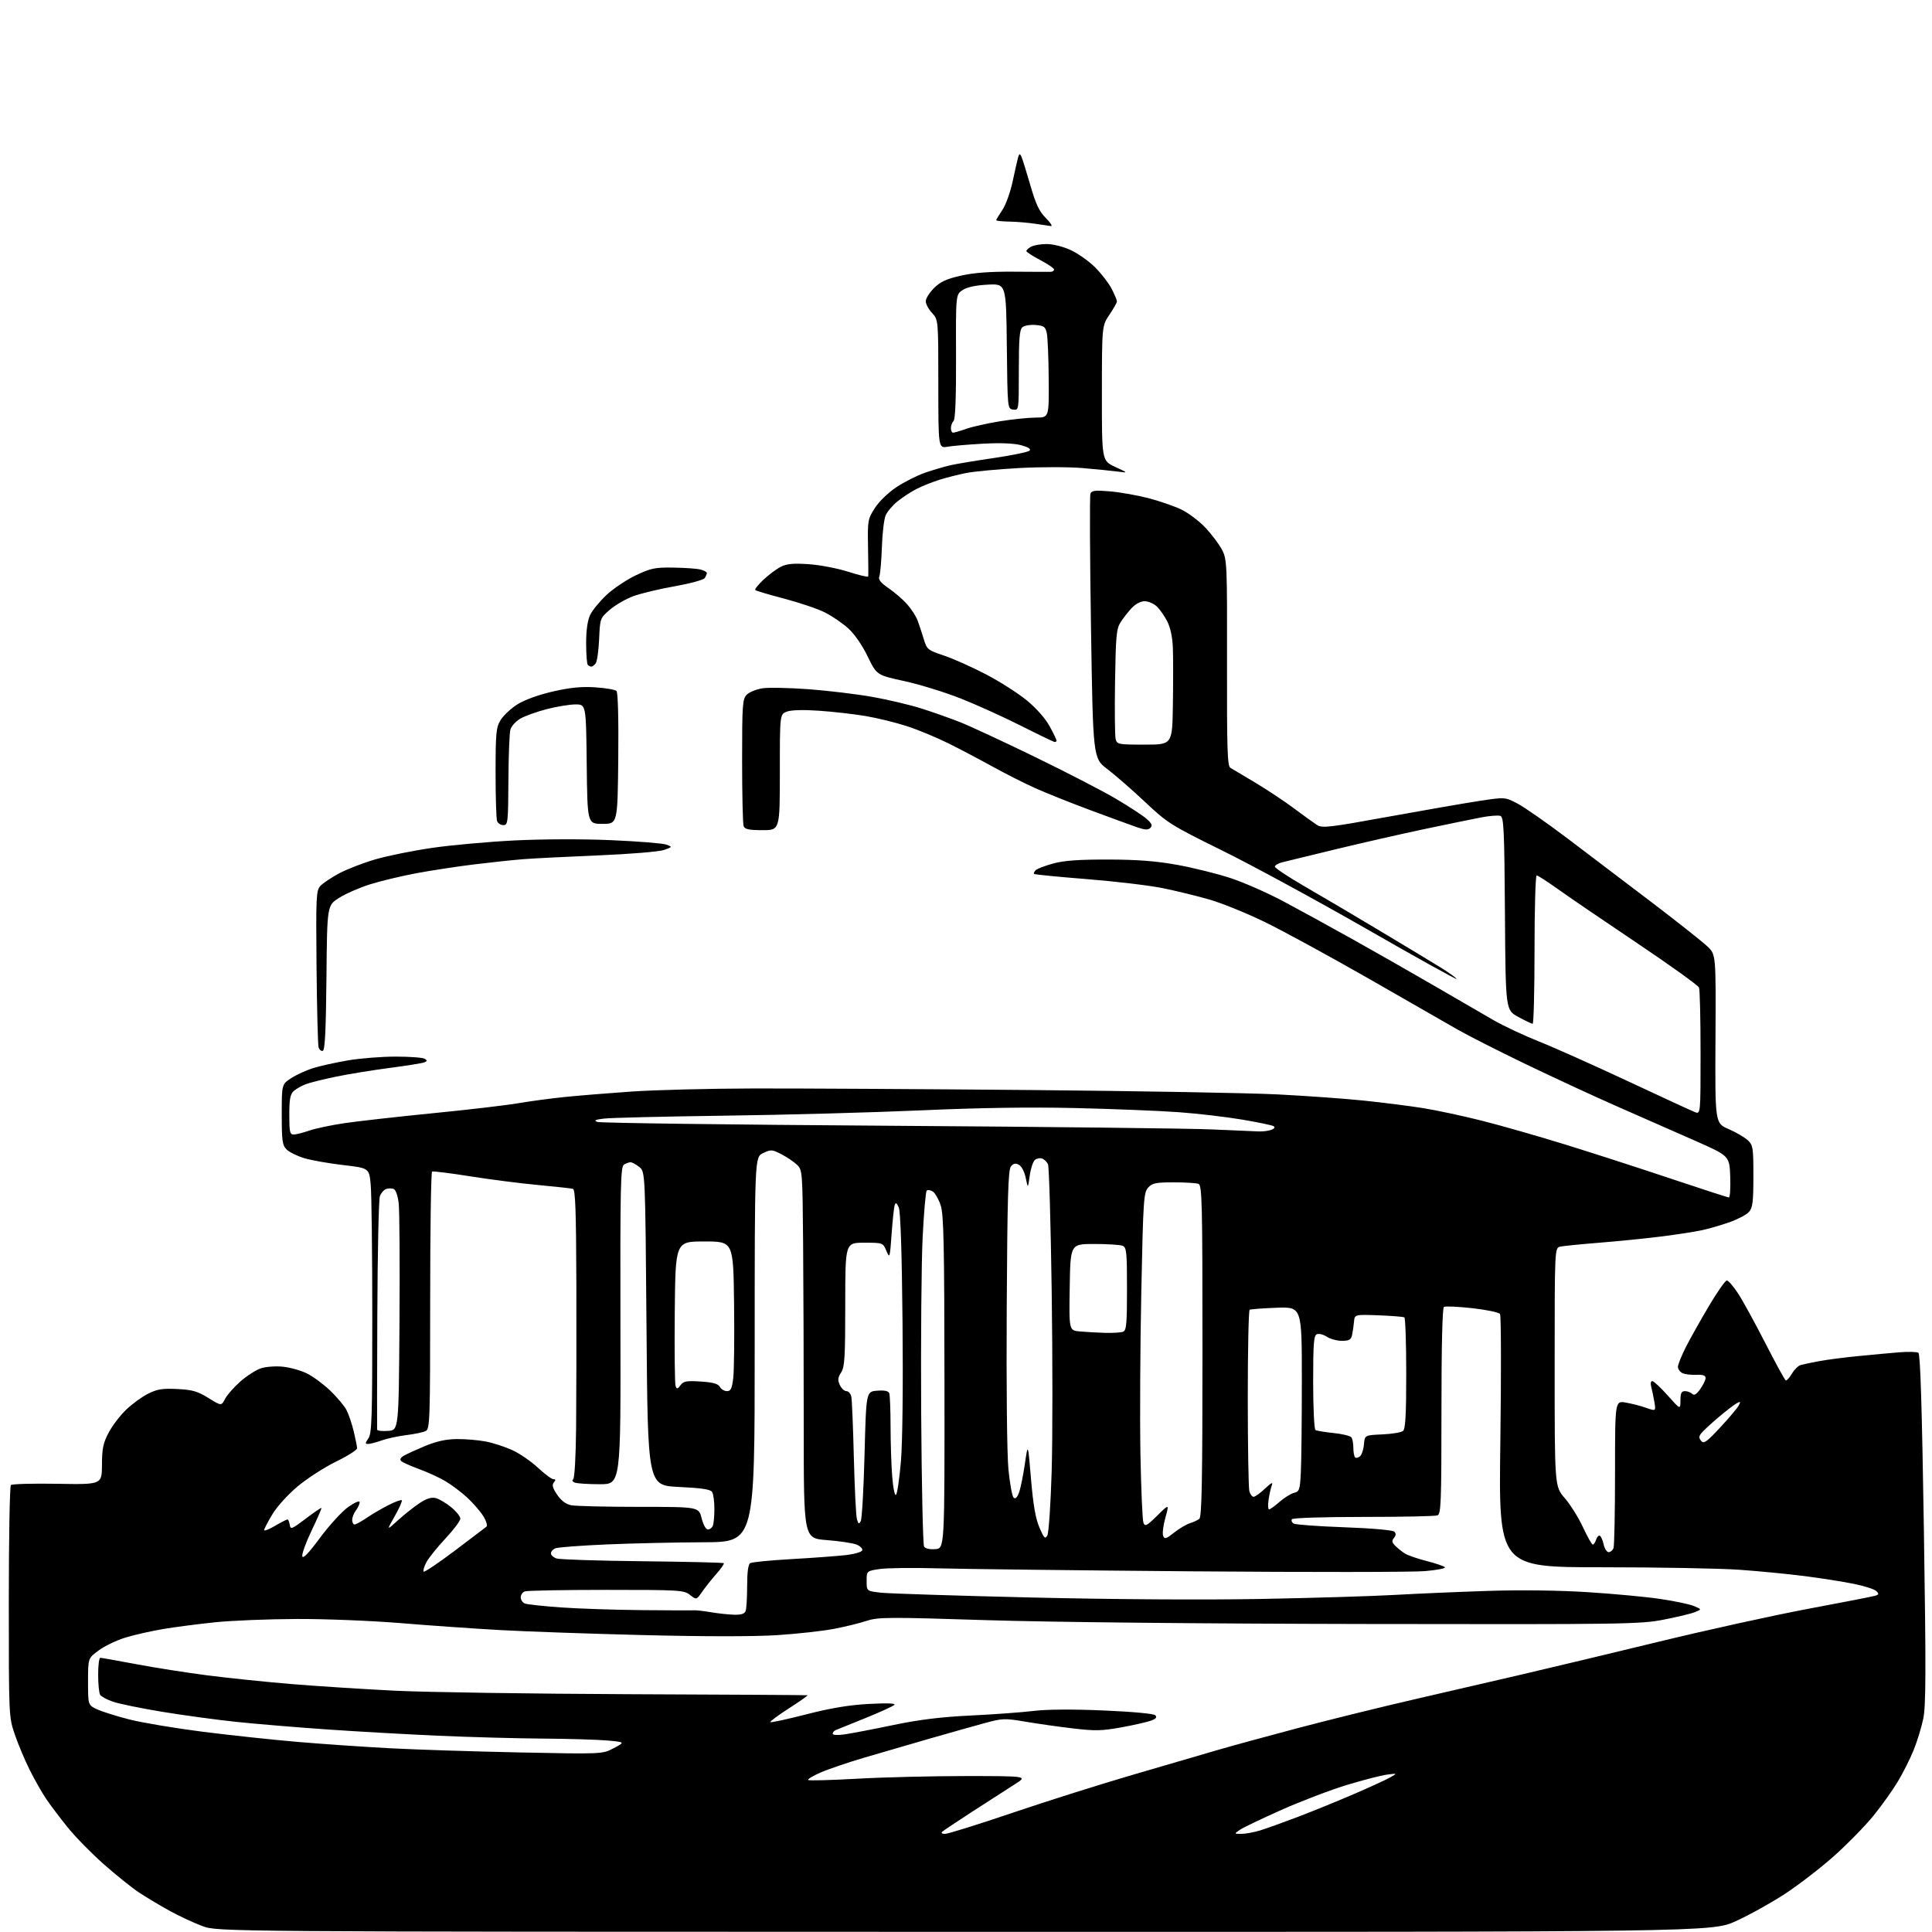<?xml version="1.0" encoding="UTF-8" standalone="no"?>
<svg 
  version="1.1" 
  xmlns="http://www.w3.org/2000/svg" 
  xmlns:xlink="http://www.w3.org/1999/xlink" 
  xmlns:svg="http://www.w3.org/2000/svg"
  xmlns:rdf="http://www.w3.org/1999/02/22-rdf-syntax-ns#"
  xmlns:cc="http://creativecommons.org/ns#"
  xmlns:dc="http://purl.org/dc/elements/1.1/"
  viewBox="0 0 768 768"
  width="768"
  height="768"
>
<style>svg {background-color: white; }</style>"
<path stroke="none" fill="black" fill-rule="evenodd" d="M383.50,767.94C86.50,767.90 86.50,767.90 80.43,765.64C77.09,764.40 71.24,761.67 67.43,759.58C63.62,757.48 58.15,754.21 55.28,752.31C52.42,750.41 46.11,745.35 41.28,741.08C36.44,736.81 29.97,730.21 26.90,726.41C23.83,722.61 19.96,717.48 18.29,715.00C16.63,712.52 13.69,707.35 11.77,703.50C9.85,699.65 7.21,693.35 5.89,689.50C3.51,682.52 3.50,682.37 3.50,636.83C3.50,611.72 3.87,590.79 4.33,590.34C4.78,589.89 13.10,589.66 22.83,589.83C40.50,590.14 40.50,590.14 40.53,582.32C40.55,575.83 41.00,573.65 43.19,569.50C44.64,566.75 47.78,562.63 50.17,560.35C52.55,558.07 56.48,555.22 58.91,554.00C62.53,552.19 64.61,551.86 70.52,552.16C76.51,552.46 78.58,553.06 82.85,555.72C87.99,558.91 87.99,558.91 89.46,556.07C90.27,554.51 93.01,551.40 95.55,549.16C98.09,546.93 101.77,544.57 103.73,543.92C105.70,543.27 109.62,542.99 112.52,543.29C115.39,543.59 119.71,544.81 122.12,546.02C124.53,547.22 128.67,550.30 131.33,552.85C133.98,555.41 136.86,558.84 137.72,560.48C138.58,562.11 139.88,565.94 140.61,568.98C141.33,572.01 141.94,575.04 141.96,575.70C141.98,576.36 138.21,578.76 133.57,581.02C128.93,583.29 122.07,587.72 118.32,590.86C114.48,594.08 110.08,598.94 108.25,601.99C106.46,604.97 105.00,607.79 105.00,608.25C105.00,608.71 106.95,607.94 109.34,606.54C111.72,605.14 113.94,604.00 114.27,604.00C114.59,604.00 115.00,604.96 115.18,606.13C115.48,608.10 115.95,607.92 121.50,603.72C124.80,601.22 127.62,599.29 127.77,599.44C127.92,599.59 126.20,603.57 123.93,608.28C121.67,612.99 119.98,617.64 120.16,618.60C120.40,619.82 122.62,617.51 127.30,611.19C131.04,606.15 136.10,600.65 138.55,598.96C141.25,597.10 142.99,596.41 142.97,597.20C142.95,597.92 142.28,599.37 141.47,600.44C140.66,601.51 140.00,603.20 140.00,604.19C140.00,605.19 140.43,606.00 140.96,606.00C141.48,606.00 143.62,604.83 145.71,603.41C147.79,601.98 151.68,599.70 154.35,598.34C157.02,596.98 159.43,596.09 159.71,596.37C159.99,596.65 158.73,599.50 156.92,602.69C153.63,608.50 153.63,608.50 158.18,604.35C160.68,602.07 164.54,599.01 166.74,597.55C169.58,595.67 171.47,595.08 173.24,595.52C174.60,595.87 177.36,597.50 179.36,599.15C181.36,600.80 183.00,602.84 183.00,603.70C183.00,604.55 180.31,608.12 177.02,611.64C173.72,615.16 170.32,619.42 169.44,621.11C168.57,622.80 168.11,624.44 168.41,624.75C168.72,625.06 174.27,621.33 180.74,616.46C187.21,611.59 192.89,607.28 193.38,606.88C193.86,606.47 193.29,604.59 192.12,602.69C190.95,600.80 188.05,597.46 185.68,595.27C183.31,593.09 179.38,590.14 176.94,588.72C174.50,587.30 169.80,585.15 166.50,583.94C163.20,582.74 160.05,581.33 159.50,580.81C158.85,580.20 159.19,579.46 160.50,578.69C161.60,578.03 165.43,576.29 169.00,574.80C173.54,572.92 177.34,572.09 181.61,572.05C184.98,572.02 190.12,572.45 193.04,573.01C195.96,573.56 200.73,575.11 203.64,576.44C206.56,577.77 211.13,580.92 213.82,583.43C216.51,585.94 219.28,588.00 219.98,588.00C220.91,588.00 220.96,588.35 220.15,589.31C219.34,590.30 219.67,591.52 221.48,594.18C223.08,596.54 224.95,597.94 227.07,598.36C228.82,598.71 240.94,599.00 254.01,599.00C277.76,599.00 277.76,599.00 278.90,603.50C279.55,606.11 280.61,608.00 281.41,608.00C282.17,608.00 283.06,607.29 283.39,606.42C283.73,605.55 283.99,602.51 283.98,599.67C283.98,596.83 283.57,593.86 283.07,593.08C282.41,592.04 278.91,591.51 269.84,591.08C257.50,590.50 257.50,590.50 257.00,528.16C256.50,465.82 256.50,465.82 254.14,463.91C252.84,462.86 251.27,462.01 250.64,462.02C250.01,462.02 248.82,462.46 248.00,462.98C246.69,463.81 246.52,471.92 246.63,526.96C246.77,590.00 246.77,590.00 238.47,590.00C233.90,590.00 229.41,589.71 228.50,589.36C227.58,589.01 227.27,588.45 227.82,588.11C228.40,587.75 228.89,579.33 229.01,567.50C229.12,556.50 229.17,530.72 229.11,510.22C229.02,481.32 228.72,472.86 227.75,472.58C227.06,472.39 220.88,471.71 214.00,471.07C207.12,470.44 194.97,468.88 187.00,467.62C179.03,466.35 172.16,465.49 171.75,465.72C171.34,465.94 171.00,489.03 171.00,517.02C171.00,564.49 170.88,567.99 169.25,568.84C168.29,569.34 164.86,570.07 161.63,570.46C158.40,570.85 153.96,571.81 151.75,572.59C149.55,573.36 147.10,574.00 146.32,574.00C145.11,574.00 145.13,573.65 146.44,571.78C147.80,569.84 148.00,563.58 147.99,523.53C147.99,498.21 147.71,474.54 147.36,470.92C146.74,464.33 146.74,464.33 136.44,463.13C130.78,462.47 123.84,461.25 121.02,460.41C118.20,459.58 115.01,458.01 113.94,456.94C112.23,455.23 112.00,453.55 112.00,443.01C112.00,431.03 112.00,431.03 115.75,428.59C117.81,427.24 121.75,425.44 124.50,424.58C127.25,423.72 133.50,422.34 138.38,421.51C143.27,420.68 151.82,420.01 157.38,420.02C162.95,420.02 168.10,420.41 168.83,420.88C169.91,421.56 169.86,421.84 168.59,422.33C167.72,422.66 161.55,423.65 154.87,424.52C148.19,425.39 138.62,426.95 133.61,427.98C128.60,429.01 123.15,430.37 121.50,431.00C119.85,431.63 117.72,432.85 116.75,433.72C115.37,434.98 115.00,436.95 115.00,443.15C115.00,449.97 115.23,451.00 116.75,450.99C117.71,450.98 120.48,450.28 122.91,449.44C125.34,448.59 131.64,447.26 136.91,446.48C142.18,445.70 157.97,443.92 172.00,442.53C186.03,441.15 201.32,439.36 206.00,438.55C210.68,437.75 219.00,436.63 224.50,436.07C230.00,435.51 241.93,434.54 251.00,433.91C260.07,433.28 281.90,432.72 299.50,432.68C317.10,432.64 366.60,432.92 409.50,433.30C452.40,433.69 496.73,434.47 508.00,435.05C519.27,435.62 534.66,436.73 542.19,437.51C549.72,438.29 560.29,439.63 565.69,440.49C571.09,441.36 581.61,443.61 589.08,445.50C596.55,447.38 611.40,451.63 622.08,454.93C632.76,458.22 651.61,464.32 663.98,468.46C676.34,472.61 686.82,476.00 687.27,476.00C687.71,476.00 687.95,472.29 687.79,467.75C687.50,459.51 687.50,459.51 673.92,453.50C666.45,450.20 652.72,444.16 643.42,440.08C634.11,436.00 617.50,428.31 606.50,423.01C595.50,417.70 583.35,411.54 579.50,409.32C575.65,407.09 559.67,397.94 544.00,388.97C528.33,380.01 509.65,369.84 502.50,366.38C495.35,362.92 485.49,358.93 480.59,357.53C475.69,356.12 467.37,354.10 462.09,353.03C456.82,351.96 443.28,350.36 432.00,349.46C420.73,348.57 411.31,347.64 411.07,347.40C410.83,347.16 411.10,346.50 411.67,345.93C412.25,345.35 415.37,344.16 418.61,343.27C422.93,342.08 428.76,341.66 440.50,341.68C452.24,341.71 459.57,342.28 468.00,343.80C474.32,344.95 483.77,347.29 489.00,349.00C494.23,350.70 503.68,354.85 510.00,358.21C516.33,361.57 528.92,368.47 538.00,373.55C547.08,378.62 561.70,386.96 570.50,392.07C579.30,397.19 589.74,403.25 593.70,405.53C597.66,407.81 605.76,411.62 611.70,413.98C617.64,416.34 633.52,423.44 647.00,429.74C660.48,436.05 672.51,441.60 673.75,442.08C676.00,442.95 676.00,442.95 676.00,418.56C676.00,405.14 675.73,393.45 675.39,392.58C675.06,391.72 663.92,383.72 650.64,374.81C637.36,365.90 623.17,356.22 619.10,353.30C615.03,350.39 611.32,348.00 610.85,348.00C610.38,348.00 610.00,361.27 610.00,377.50C610.00,393.73 609.66,406.99 609.25,406.98C608.84,406.96 606.25,405.72 603.50,404.22C598.50,401.49 598.50,401.49 598.24,363.21C598.01,329.95 597.78,324.85 596.45,324.34C595.61,324.02 592.13,324.29 588.71,324.95C585.29,325.60 575.08,327.71 566.00,329.62C556.92,331.54 541.17,335.13 531.00,337.59C520.83,340.05 511.23,342.39 509.67,342.78C508.12,343.18 506.82,343.95 506.78,344.49C506.75,345.04 512.07,348.57 518.61,352.35C525.15,356.13 538.60,364.07 548.50,370.00C558.40,375.92 569.31,382.51 572.74,384.63C576.17,386.76 578.98,388.79 578.99,389.14C579.00,389.49 562.91,380.56 543.25,369.28C523.59,358.01 497.82,344.01 486.00,338.18C465.37,328.00 464.12,327.21 455.20,318.82C450.09,314.01 443.34,308.12 440.20,305.74C434.50,301.40 434.50,301.40 433.69,249.59C433.24,221.09 433.14,197.08 433.46,196.24C433.95,194.98 435.32,194.82 441.27,195.33C445.25,195.67 452.10,196.88 456.50,198.02C460.90,199.16 466.81,201.20 469.62,202.56C472.44,203.91 476.79,207.20 479.28,209.87C481.77,212.54 484.72,216.49 485.83,218.66C487.75,222.43 487.83,224.41 487.76,263.50C487.69,297.73 487.91,304.53 489.09,305.21C489.86,305.66 494.42,308.38 499.22,311.26C504.02,314.14 510.94,318.75 514.60,321.50C518.27,324.25 522.29,327.15 523.54,327.95C525.58,329.26 528.41,328.93 551.65,324.70C565.87,322.12 582.16,319.29 587.86,318.41C598.22,316.83 598.22,316.83 603.16,319.39C605.87,320.80 614.94,327.12 623.30,333.44C631.66,339.75 646.83,351.26 657.00,359.01C667.17,366.76 676.99,374.54 678.81,376.30C682.11,379.50 682.11,379.50 681.93,412.98C681.75,446.47 681.75,446.47 687.12,448.81C690.08,450.10 693.51,452.10 694.75,453.25C696.85,455.21 697.00,456.18 697.00,467.56C697.00,477.78 696.71,480.10 695.25,481.76C694.29,482.84 690.80,484.69 687.50,485.85C684.20,487.01 679.25,488.45 676.50,489.04C673.75,489.63 666.55,490.75 660.50,491.51C654.45,492.28 643.42,493.39 636.00,493.98C628.58,494.57 621.49,495.28 620.25,495.55C618.00,496.04 618.00,496.04 618.00,543.46C618.00,590.88 618.00,590.88 622.01,595.51C624.21,598.05 627.46,603.25 629.24,607.07C631.02,610.88 632.78,614.00 633.17,614.00C633.55,614.00 634.15,613.09 634.50,611.99C634.86,610.88 635.53,610.21 636.00,610.50C636.46,610.79 637.14,612.37 637.50,614.01C637.86,615.66 638.75,617.00 639.47,617.00C640.19,617.00 641.06,616.29 641.39,615.42C641.73,614.55 642.00,601.01 642.00,585.33C642.00,556.82 642.00,556.82 646.24,557.54C648.57,557.93 652.22,558.87 654.36,559.63C658.26,561.00 658.26,561.00 657.63,557.25C657.28,555.19 656.72,552.49 656.38,551.25C656.03,549.97 656.21,549.00 656.80,549.00C657.37,549.00 660.13,551.56 662.92,554.70C668.00,560.40 668.00,560.40 668.00,556.70C668.00,553.80 668.39,553.00 669.80,553.00C670.79,553.00 672.08,553.48 672.68,554.08C673.45,554.85 674.36,554.30 675.88,552.17C677.04,550.53 678.00,548.55 678.00,547.77C678.00,546.75 676.91,546.39 674.25,546.51C672.19,546.61 669.71,546.29 668.75,545.81C667.79,545.32 667.00,544.21 667.00,543.34C667.00,542.46 668.39,538.99 670.09,535.62C671.79,532.26 675.92,524.89 679.27,519.25C682.61,513.61 685.84,509.00 686.44,509.00C687.04,509.00 689.05,511.32 690.90,514.15C692.76,516.98 697.63,525.87 701.74,533.90C705.85,541.93 709.51,548.62 709.88,548.76C710.25,548.90 711.34,547.69 712.30,546.07C713.26,544.45 714.82,542.90 715.77,542.63C716.72,542.36 719.98,541.67 723.00,541.10C726.02,540.53 733.00,539.62 738.50,539.08C744.00,538.53 751.42,537.85 755.00,537.56C758.58,537.27 761.99,537.36 762.60,537.76C763.36,538.27 764.02,559.70 764.77,607.72C765.64,664.37 765.60,678.08 764.52,683.24C763.79,686.71 762.06,692.36 760.66,695.79C759.27,699.22 756.44,704.83 754.38,708.26C752.32,711.69 747.96,717.79 744.71,721.80C741.45,725.82 734.45,732.98 729.14,737.72C723.84,742.46 715.00,749.27 709.50,752.87C704.00,756.46 695.23,761.33 690.00,763.69C680.50,767.99 680.50,767.99 383.50,767.94zM375.68,729.00C376.82,729.00 388.94,725.21 402.63,720.57C416.31,715.94 437.85,709.13 450.50,705.45C463.15,701.77 478.00,697.43 483.50,695.81C489.00,694.19 503.62,690.19 516.00,686.92C528.38,683.65 549.30,678.49 562.50,675.45C575.70,672.41 595.05,667.93 605.50,665.50C615.95,663.07 640.25,657.25 659.50,652.58C678.75,647.90 705.52,642.01 719.00,639.49C732.48,636.97 744.34,634.66 745.36,634.35C746.93,633.88 747.01,633.58 745.86,632.47C745.11,631.74 741.12,630.46 737.00,629.62C732.87,628.77 724.10,627.39 717.50,626.54C710.90,625.69 699.20,624.55 691.50,624.01C683.80,623.46 659.10,623.01 636.62,623.01C595.73,623.00 595.73,623.00 596.41,573.25C596.78,545.89 596.72,522.97 596.28,522.33C595.84,521.68 590.86,520.65 585.23,520.02C579.59,519.40 574.53,519.17 573.99,519.51C573.36,519.89 573.00,535.14 573.00,560.95C573.00,597.26 572.82,601.85 571.42,602.39C570.55,602.73 557.30,603.00 541.98,603.00C525.86,603.00 513.88,603.39 513.54,603.93C513.23,604.44 513.54,605.21 514.23,605.64C514.93,606.07 523.98,606.74 534.35,607.11C545.32,607.51 553.64,608.24 554.26,608.86C555.00,609.60 554.96,610.34 554.12,611.35C553.18,612.49 553.28,613.14 554.61,614.46C555.53,615.38 557.23,616.75 558.39,617.50C559.55,618.24 563.42,619.60 567.00,620.50C570.58,621.41 573.88,622.53 574.35,622.98C574.82,623.43 571.22,624.14 566.35,624.55C561.48,624.96 520.15,625.00 474.50,624.63C428.85,624.26 383.18,623.72 373.00,623.44C362.82,623.16 352.25,623.29 349.50,623.73C344.50,624.52 344.50,624.52 344.50,628.51C344.50,632.50 344.50,632.50 350.35,633.13C353.57,633.47 380.41,634.33 409.99,635.03C442.76,635.80 478.37,636.03 501.14,635.61C521.69,635.23 545.70,634.51 554.50,634.00C563.30,633.50 579.95,632.78 591.50,632.41C604.36,631.99 619.67,632.18 631.00,632.90C641.17,633.54 654.19,634.75 659.92,635.60C665.65,636.44 671.72,637.72 673.42,638.44C676.50,639.75 676.50,639.75 673.72,640.86C672.19,641.48 666.56,642.82 661.22,643.86C652.03,645.64 645.62,645.74 543.00,645.56C477.80,645.45 417.54,644.84 391.99,644.03C353.00,642.79 349.07,642.82 344.49,644.32C341.75,645.23 335.90,646.66 331.50,647.50C327.10,648.35 316.98,649.47 309.00,649.99C299.86,650.58 280.27,650.58 256.00,649.98C234.82,649.45 209.18,648.56 199.00,647.99C188.82,647.43 171.05,646.19 159.50,645.23C147.81,644.27 129.41,643.53 118.00,643.57C106.72,643.61 92.10,644.20 85.50,644.88C78.90,645.56 69.57,646.77 64.76,647.58C59.96,648.39 53.21,649.93 49.76,650.99C46.31,652.06 41.58,654.33 39.25,656.05C35.00,659.17 35.00,659.17 35.00,668.47C35.00,677.77 35.00,677.77 38.55,679.46C40.50,680.38 46.31,682.21 51.46,683.52C56.62,684.82 69.76,687.02 80.67,688.41C91.57,689.79 108.60,691.61 118.50,692.45C128.40,693.29 144.82,694.42 155.00,694.96C165.18,695.50 188.35,696.25 206.50,696.62C239.50,697.30 239.50,697.30 244.00,694.91C248.50,692.52 248.50,692.52 241.50,691.88C237.65,691.53 225.95,691.19 215.50,691.11C205.05,691.04 186.38,690.52 174.00,689.97C161.62,689.42 141.82,688.30 130.00,687.48C118.17,686.66 101.97,685.31 94.00,684.48C86.03,683.64 72.64,681.82 64.25,680.43C55.86,679.04 47.10,677.24 44.79,676.42C42.47,675.61 40.23,674.39 39.81,673.72C39.38,673.05 39.02,669.46 39.02,665.75C39.01,662.04 39.39,659.00 39.87,659.00C40.34,659.00 46.76,660.14 54.12,661.53C61.48,662.92 74.25,664.93 82.50,665.99C90.75,667.05 105.83,668.61 116.00,669.45C126.17,670.29 144.62,671.47 157.00,672.08C169.38,672.69 211.22,673.31 250.00,673.47C288.77,673.62 320.73,673.81 321.00,673.89C321.27,673.97 317.96,676.30 313.64,679.07C309.32,681.85 305.98,684.32 306.23,684.57C306.48,684.82 312.91,683.43 320.52,681.48C330.33,678.96 337.56,677.76 345.42,677.34C352.73,676.95 356.16,677.08 355.50,677.73C354.95,678.28 349.77,680.63 344.00,682.97C338.23,685.31 332.94,687.44 332.25,687.72C331.56,687.99 331.00,688.64 331.00,689.17C331.00,689.74 332.93,689.85 335.75,689.44C338.36,689.07 347.02,687.41 355.00,685.75C365.53,683.56 374.02,682.52 386.00,681.94C395.07,681.50 406.28,680.68 410.90,680.12C416.23,679.48 426.39,679.41 438.73,679.94C450.19,680.42 458.61,681.21 459.24,681.84C460.02,682.62 459.56,683.22 457.64,683.95C456.16,684.51 450.87,685.72 445.88,686.63C438.10,688.05 435.39,688.12 426.66,687.09C421.07,686.44 412.54,685.23 407.70,684.41C399.32,682.99 398.54,683.02 391.20,685.02C386.97,686.18 377.20,688.93 369.50,691.14C361.80,693.35 350.10,696.76 343.50,698.71C336.90,700.66 329.07,703.33 326.10,704.64C323.12,705.95 320.94,707.27 321.25,707.58C321.55,707.88 330.28,707.65 340.65,707.07C351.02,706.48 370.52,706.01 384.00,706.01C408.50,706.02 408.50,706.02 403.50,709.21C400.75,710.96 393.32,715.74 387.00,719.83C380.68,723.93 375.07,727.66 374.55,728.14C373.99,728.65 374.45,729.00 375.68,729.00zM493.53,728.99C495.16,728.98 498.52,728.36 501.00,727.60C503.48,726.83 510.23,724.41 516.00,722.21C521.77,720.01 531.76,715.95 538.19,713.17C544.61,710.40 551.14,707.40 552.69,706.51C555.50,704.90 555.50,704.90 551.29,705.45C548.98,705.76 541.82,707.60 535.40,709.55C528.97,711.50 517.27,715.96 509.40,719.46C501.53,722.96 494.06,726.54 492.82,727.41C490.55,729.00 490.55,729.00 493.53,728.99zM291.64,641.87C294.59,641.96 295.96,641.54 296.39,640.42C296.73,639.55 297.00,635.07 297.00,630.48C297.00,625.05 297.42,621.86 298.20,621.38C298.86,620.97 306.17,620.25 314.45,619.78C322.73,619.31 332.39,618.60 335.93,618.21C339.61,617.80 342.52,616.97 342.76,616.26C342.98,615.57 341.91,614.54 340.37,613.95C338.84,613.37 333.52,612.58 328.54,612.20C319.50,611.50 319.50,611.50 319.50,567.50C319.50,543.30 319.39,510.36 319.25,494.29C319.00,465.45 318.97,465.05 316.75,462.95C315.51,461.78 312.74,459.92 310.58,458.81C306.91,456.91 306.46,456.89 303.33,458.38C300.00,459.97 300.00,459.97 300.00,536.48C300.00,613.00 300.00,613.00 279.75,613.07C268.61,613.11 251.18,613.50 241.00,613.94C230.82,614.38 221.71,615.07 220.75,615.48C219.79,615.88 219.00,616.79 219.00,617.49C219.00,618.19 220.01,619.11 221.25,619.52C222.49,619.94 237.85,620.43 255.40,620.62C272.94,620.81 287.49,621.15 287.72,621.39C287.96,621.63 286.63,623.55 284.76,625.66C282.90,627.77 280.35,630.97 279.11,632.76C276.85,636.02 276.85,636.02 274.29,634.01C271.85,632.09 270.28,632.00 240.95,632.00C224.02,632.00 209.45,632.27 208.58,632.61C207.71,632.94 207.00,634.02 207.00,635.00C207.00,635.98 207.76,637.08 208.68,637.43C209.60,637.79 216.02,638.48 222.93,638.97C229.84,639.47 244.28,639.95 255.00,640.05C265.73,640.15 275.18,640.19 276.00,640.12C276.82,640.06 279.75,640.40 282.50,640.87C285.25,641.34 289.36,641.79 291.64,641.87zM371.84,615.80C375.50,615.50 375.50,615.50 375.44,549.50C375.39,494.53 375.14,482.76 373.93,479.10C373.12,476.68 371.71,474.22 370.78,473.63C369.86,473.05 368.77,472.89 368.38,473.29C367.98,473.68 367.26,481.99 366.77,491.75C366.27,501.51 366.01,532.90 366.18,561.50C366.36,590.10 366.88,614.09 367.34,614.80C367.85,615.59 369.63,615.99 371.84,615.80zM416.33,610.37C416.89,609.37 417.66,597.97 418.05,585.03C418.44,572.09 418.45,539.67 418.06,513.00C417.68,486.32 417.02,463.75 416.60,462.83C416.19,461.91 415.15,460.89 414.30,460.56C413.44,460.23 412.14,460.47 411.39,461.09C410.65,461.71 409.72,464.53 409.33,467.36C408.62,472.50 408.62,472.50 407.75,468.25C407.26,465.83 406.10,463.59 405.05,463.03C403.68,462.30 402.86,462.46 401.86,463.67C400.76,464.99 400.44,475.77 400.19,519.75C400.01,551.50 400.29,578.39 400.88,584.24C401.43,589.77 402.35,594.75 402.91,595.31C403.60,596.00 404.28,595.39 405.04,593.41C405.65,591.81 406.71,586.67 407.39,582.00C408.63,573.50 408.63,573.50 409.84,587.88C410.71,598.23 411.65,603.64 413.19,607.22C415.02,611.48 415.46,611.92 416.33,610.37zM466.75,609.22C468.81,607.59 471.62,605.93 473.00,605.51C474.38,605.10 476.06,604.31 476.75,603.76C477.73,602.97 478.00,588.40 478.00,536.98C478.00,477.93 477.84,471.15 476.42,470.61C475.55,470.27 471.12,470.00 466.57,470.00C459.44,470.00 458.05,470.29 456.40,472.10C454.63,474.06 454.44,476.90 453.69,513.35C453.24,534.88 453.09,563.98 453.34,578.00C453.60,592.02 454.14,604.32 454.54,605.33C455.18,606.93 455.87,606.57 460.03,602.47C464.79,597.78 464.79,597.78 463.26,603.30C462.41,606.34 462.01,609.58 462.36,610.50C462.92,611.95 463.49,611.78 466.75,609.22zM342.16,604.67C342.64,603.82 343.32,591.88 343.67,578.15C344.32,553.18 344.32,553.18 348.64,552.83C351.59,552.60 353.14,552.91 353.49,553.83C353.77,554.56 354.00,560.41 354.01,566.83C354.01,573.25 354.30,582.23 354.66,586.80C355.03,591.59 355.68,594.72 356.19,594.21C356.67,593.73 357.55,587.74 358.13,580.92C358.76,573.50 359.02,551.18 358.77,525.50C358.51,497.87 357.97,481.61 357.28,480.00C356.48,478.14 356.06,477.89 355.67,479.00C355.38,479.82 354.82,485.00 354.43,490.50C353.74,500.14 353.67,500.38 352.36,497.25C350.99,494.00 350.99,494.00 343.50,494.00C336.00,494.00 336.00,494.00 336.00,518.54C336.00,539.60 335.77,543.42 334.36,545.58C333.05,547.58 332.94,548.58 333.84,550.54C334.45,551.89 335.63,553.00 336.46,553.00C337.29,553.00 338.17,554.01 338.42,555.25C338.67,556.49 339.12,567.40 339.42,579.50C339.73,591.60 340.27,602.56 340.63,603.86C341.18,605.82 341.44,605.96 342.16,604.67zM504.49,600.00C504.90,600.00 506.77,598.66 508.64,597.01C510.51,595.37 513.09,593.76 514.38,593.44C516.54,592.90 516.76,592.24 517.11,585.18C517.33,580.95 517.50,564.45 517.50,548.50C517.50,519.50 517.50,519.50 507.50,519.85C502.00,520.05 497.16,520.41 496.75,520.66C496.34,520.91 496.01,536.73 496.01,555.81C496.02,574.89 496.30,591.51 496.63,592.75C496.96,593.99 497.72,595.00 498.32,595.00C498.92,595.00 500.96,593.54 502.85,591.75C505.42,589.33 506.11,589.01 505.55,590.50C505.14,591.60 504.56,594.19 504.27,596.25C503.98,598.31 504.07,600.00 504.49,600.00zM540.60,578.92C541.31,578.33 542.03,576.19 542.19,574.17C542.50,570.50 542.50,570.50 549.46,570.20C553.29,570.03 557.00,569.42 557.71,568.83C558.69,568.01 559.00,562.55 559.00,545.94C559.00,533.94 558.66,523.92 558.25,523.67C557.84,523.43 553.23,523.06 548.00,522.86C538.50,522.50 538.50,522.50 538.23,525.50C538.07,527.15 537.73,529.51 537.46,530.75C537.06,532.56 536.28,533.00 533.45,533.00C531.51,533.00 528.82,532.28 527.47,531.39C526.12,530.50 524.34,530.04 523.51,530.36C522.24,530.85 522.00,533.87 522.00,549.41C522.00,559.57 522.41,568.14 522.91,568.45C523.42,568.76 526.68,569.30 530.16,569.66C533.65,570.01 536.83,570.80 537.23,571.40C537.64,572.01 537.98,573.89 537.98,575.58C537.99,577.28 538.30,578.96 538.66,579.32C539.02,579.69 539.89,579.50 540.60,578.92zM683.79,567.45C687.27,563.71 690.58,559.79 691.14,558.74C692.02,557.10 691.91,556.98 690.33,557.85C689.32,558.39 686.02,560.94 683.00,563.50C679.98,566.07 676.95,568.88 676.27,569.75C675.30,571.00 675.29,571.65 676.25,572.80C677.28,574.04 678.45,573.20 683.79,567.45zM154.25,568.81C158.50,568.50 158.50,568.50 158.80,526.00C158.96,502.62 158.82,481.18 158.49,478.33C158.12,475.21 157.31,472.95 156.44,472.61C155.65,472.31 154.29,472.34 153.42,472.67C152.56,473.00 151.47,474.27 151.01,475.49C150.54,476.70 150.09,497.90 149.99,522.60C149.89,547.29 149.86,567.86 149.91,568.31C149.96,568.75 151.91,568.98 154.25,568.81zM288.98,553.00C290.50,553.00 290.97,552.00 291.48,547.75C291.82,544.86 291.97,531.48 291.80,518.00C291.50,493.50 291.50,493.50 280.00,493.50C268.50,493.50 268.50,493.50 268.23,521.49C268.09,536.88 268.23,550.15 268.56,550.99C269.05,552.27 269.35,552.21 270.52,550.63C271.69,549.04 272.91,548.82 278.55,549.18C283.46,549.50 285.45,550.05 286.15,551.30C286.67,552.24 287.94,553.00 288.98,553.00zM439.17,529.83C442.29,529.92 445.55,529.73 446.42,529.39C447.77,528.87 448.00,526.42 448.00,512.36C448.00,497.66 447.82,495.86 446.25,495.22C445.29,494.82 440.23,494.50 435.00,494.50C425.50,494.50 425.50,494.50 425.23,511.69C424.95,528.88 424.95,528.88 429.23,529.27C431.58,529.48 436.05,529.73 439.17,529.83zM500.50,449.77C502.15,449.82 504.37,449.52 505.43,449.10C506.63,448.63 506.95,448.09 506.28,447.67C505.68,447.30 500.08,446.13 493.84,445.07C487.60,444.00 476.20,442.67 468.50,442.11C460.80,441.55 442.35,440.81 427.50,440.47C409.34,440.05 389.20,440.35 366.00,441.39C347.02,442.23 311.93,443.19 288.00,443.50C264.07,443.82 242.47,444.34 240.00,444.66C236.52,445.10 235.95,445.40 237.50,445.99C238.60,446.41 290.57,447.09 353.00,447.50C415.43,447.91 473.48,448.57 482.00,448.97C490.52,449.36 498.85,449.72 500.50,449.77zM128.33,417.72C127.69,417.94 126.93,417.30 126.64,416.31C126.35,415.31 125.99,400.92 125.83,384.33C125.57,356.54 125.68,354.01 127.33,352.19C128.31,351.11 131.69,348.85 134.83,347.17C137.98,345.49 144.51,342.97 149.34,341.57C154.18,340.17 164.29,338.13 171.82,337.04C179.34,335.94 194.05,334.62 204.50,334.09C215.69,333.53 231.52,333.49 243.00,333.98C253.72,334.44 263.59,335.24 264.93,335.75C267.34,336.67 267.33,336.69 263.93,337.88C262.03,338.55 250.44,339.51 238.00,340.02C225.62,340.53 212.12,341.22 208.00,341.54C203.88,341.87 195.10,342.80 188.50,343.61C181.90,344.42 171.59,345.99 165.58,347.11C159.57,348.23 151.25,350.22 147.08,351.54C142.91,352.85 137.37,355.28 134.77,356.93C130.03,359.94 130.03,359.94 129.77,388.64C129.57,409.39 129.18,417.44 128.33,417.72zM303.11,330.00C297.74,330.00 296.08,329.65 295.61,328.42C295.27,327.55 295.00,315.85 295.00,302.42C295.00,279.92 295.15,277.85 296.87,276.13C297.89,275.11 300.72,273.97 303.15,273.60C305.58,273.24 313.85,273.41 321.53,273.98C329.22,274.56 340.54,275.92 346.69,277.01C352.85,278.10 361.62,280.17 366.19,281.61C370.76,283.05 377.72,285.51 381.65,287.07C385.58,288.62 398.94,294.83 411.34,300.86C423.74,306.89 438.16,314.33 443.39,317.41C448.61,320.48 454.15,324.09 455.69,325.43C457.87,327.31 458.23,328.13 457.31,329.07C456.38,330.01 455.18,329.95 451.81,328.78C449.44,327.96 441.20,324.94 433.50,322.08C425.80,319.22 415.90,315.26 411.50,313.29C407.10,311.31 399.45,307.45 394.50,304.70C389.55,301.96 381.68,297.81 377.00,295.49C372.32,293.16 364.90,290.09 360.50,288.66C356.10,287.22 348.68,285.41 344.00,284.62C339.32,283.84 331.00,282.89 325.50,282.52C319.21,282.09 314.48,282.23 312.75,282.89C310.00,283.95 310.00,283.95 310.00,306.98C310.00,330.00 310.00,330.00 303.11,330.00zM200.11,328.00C199.07,328.00 197.94,327.29 197.61,326.42C197.27,325.55 197.00,316.89 197.00,307.17C197.01,291.28 197.21,289.17 199.00,286.23C200.10,284.43 203.08,281.64 205.63,280.02C208.43,278.24 213.96,276.23 219.66,274.91C226.60,273.31 231.02,272.87 236.58,273.22C240.72,273.49 244.54,274.14 245.07,274.67C245.65,275.25 245.93,285.88 245.77,301.57C245.50,327.50 245.50,327.50 239.50,327.50C233.50,327.50 233.50,327.50 233.23,303.75C232.96,280.00 232.96,280.00 228.73,280.02C226.40,280.03 221.25,280.88 217.27,281.91C213.30,282.94 208.59,284.64 206.81,285.68C205.03,286.72 203.26,288.68 202.89,290.03C202.51,291.39 202.15,300.49 202.10,310.25C202.01,326.96 201.89,328.00 200.11,328.00zM455.02,296.00C466.00,296.00 466.00,296.00 466.24,280.25C466.38,271.59 466.37,261.44 466.24,257.69C466.07,253.29 465.28,249.51 463.99,246.98C462.89,244.83 461.01,242.16 459.81,241.04C458.61,239.92 456.44,239.00 455.00,239.00C453.42,239.00 451.35,240.10 449.82,241.75C448.41,243.26 446.43,245.81 445.41,247.41C443.80,249.94 443.53,252.95 443.25,270.91C443.07,282.23 443.18,292.51 443.48,293.75C444.02,295.91 444.46,296.00 455.02,296.00zM419.25,294.95C418.84,294.92 412.88,292.05 406.00,288.58C399.12,285.10 388.32,280.21 382.00,277.70C375.68,275.20 365.55,272.07 359.50,270.75C348.50,268.35 348.50,268.35 344.90,260.92C342.74,256.46 339.66,252.02 337.19,249.79C334.92,247.74 330.77,244.90 327.96,243.48C325.15,242.06 317.88,239.59 311.81,237.99C305.73,236.40 300.52,234.85 300.23,234.56C299.93,234.27 301.38,232.43 303.44,230.49C305.51,228.54 308.59,226.23 310.30,225.35C312.70,224.11 315.22,223.86 321.45,224.27C325.88,224.57 332.99,225.93 337.25,227.30C341.51,228.67 345.06,229.50 345.13,229.14C345.21,228.79 345.17,223.55 345.06,217.50C344.86,206.88 344.96,206.34 347.78,201.94C349.45,199.34 353.13,195.78 356.36,193.64C359.46,191.58 364.59,189.00 367.75,187.90C370.91,186.81 375.44,185.48 377.81,184.94C380.17,184.40 388.00,183.10 395.19,182.05C402.39,180.99 408.72,179.68 409.26,179.14C409.92,178.48 408.77,177.75 405.89,176.97C403.11,176.22 397.71,176.00 391.01,176.36C385.23,176.67 378.81,177.22 376.75,177.57C373.00,178.22 373.00,178.22 373.00,152.66C373.00,127.10 373.00,127.10 370.50,124.41C369.12,122.92 368.00,120.83 368.00,119.75C368.00,118.68 369.47,116.33 371.27,114.53C373.80,112.00 376.19,110.89 381.91,109.59C387.04,108.42 393.45,107.94 402.90,108.00C410.38,108.06 417.06,108.08 417.75,108.05C418.44,108.02 419.00,107.61 419.00,107.12C419.00,106.64 416.53,104.95 413.50,103.37C410.48,101.79 408.00,100.18 408.00,99.79C408.00,99.39 408.87,98.60 409.93,98.04C411.00,97.47 413.81,97.00 416.18,97.01C418.64,97.02 422.75,98.07 425.71,99.45C428.58,100.78 432.94,103.88 435.39,106.34C437.85,108.80 440.79,112.63 441.93,114.86C443.07,117.10 444.00,119.32 444.00,119.81C444.00,120.30 442.66,122.68 441.02,125.10C438.04,129.50 438.04,129.50 438.02,156.31C438.00,183.11 438.00,183.11 443.25,185.57C448.50,188.02 448.50,188.02 444.50,187.48C442.30,187.18 435.97,186.55 430.43,186.07C424.82,185.59 413.56,185.59 405.04,186.06C396.62,186.53 387.20,187.41 384.12,188.02C381.03,188.63 376.25,189.84 373.50,190.70C370.75,191.57 366.71,193.17 364.52,194.27C362.33,195.37 358.88,197.61 356.85,199.24C354.82,200.87 352.65,203.44 352.03,204.94C351.40,206.44 350.74,212.13 350.56,217.58C350.37,223.04 349.91,228.24 349.54,229.15C349.04,230.37 350.04,231.62 353.27,233.85C355.70,235.52 359.02,238.40 360.64,240.25C362.27,242.10 364.10,244.93 364.72,246.55C365.33,248.17 366.44,251.49 367.17,253.92C368.46,258.19 368.73,258.42 375.25,260.60C378.96,261.85 386.50,265.22 392.01,268.10C397.52,270.98 404.83,275.66 408.26,278.49C412.00,281.58 415.60,285.67 417.25,288.71C418.76,291.49 420.00,294.05 420.00,294.39C420.00,294.72 419.66,294.98 419.25,294.95zM235.04,265.00C234.65,265.00 234.03,264.70 233.67,264.33C233.30,263.97 233.00,260.10 233.00,255.73C233.00,250.56 233.55,246.64 234.59,244.46C235.46,242.61 238.40,239.03 241.11,236.49C243.83,233.95 249.08,230.44 252.78,228.68C258.75,225.86 260.41,225.51 267.69,225.63C272.19,225.69 277.02,226.04 278.44,226.39C279.85,226.75 280.99,227.37 280.98,227.77C280.98,228.17 280.60,229.08 280.15,229.79C279.70,230.50 274.30,231.97 268.16,233.06C262.02,234.14 254.59,235.93 251.64,237.03C248.70,238.13 244.55,240.54 242.41,242.39C238.55,245.72 238.52,245.81 238.16,254.12C237.96,258.73 237.33,263.06 236.77,263.75C236.21,264.44 235.44,265.00 235.04,265.00zM378.87,172.00C379.36,172.00 381.70,171.31 384.08,170.47C386.47,169.63 392.49,168.28 397.46,167.47C402.43,166.67 408.86,166.01 411.75,166.00C417.00,166.00 417.00,166.00 416.88,150.75C416.82,142.36 416.48,134.15 416.13,132.50C415.57,129.88 415.01,129.46 411.68,129.19C409.58,129.01 407.22,129.41 406.43,130.06C405.30,131.00 405.00,134.58 405.00,147.19C405.00,163.14 405.00,163.14 402.75,162.82C400.50,162.50 400.50,162.50 400.23,137.64C399.96,112.78 399.96,112.78 392.67,113.15C387.88,113.39 384.45,114.13 382.66,115.30C379.94,117.08 379.94,117.08 380.04,141.68C380.10,157.84 379.76,166.64 379.06,167.34C378.48,167.92 378.00,169.21 378.00,170.20C378.00,171.19 378.39,172.00 378.87,172.00zM417.78,89.87C417.08,89.79 414.25,89.38 411.50,88.95C408.75,88.53 404.14,88.14 401.25,88.09C398.36,88.04 396.00,87.79 396.00,87.54C396.00,87.29 397.10,85.47 398.44,83.49C399.79,81.50 401.63,76.42 402.53,72.19C403.43,67.96 404.41,63.64 404.70,62.59C405.12,61.09 405.39,60.98 405.95,62.09C406.34,62.86 407.94,67.96 409.51,73.40C411.75,81.16 413.09,84.03 415.72,86.65C417.56,88.49 418.49,89.94 417.78,89.87z" />

</svg>